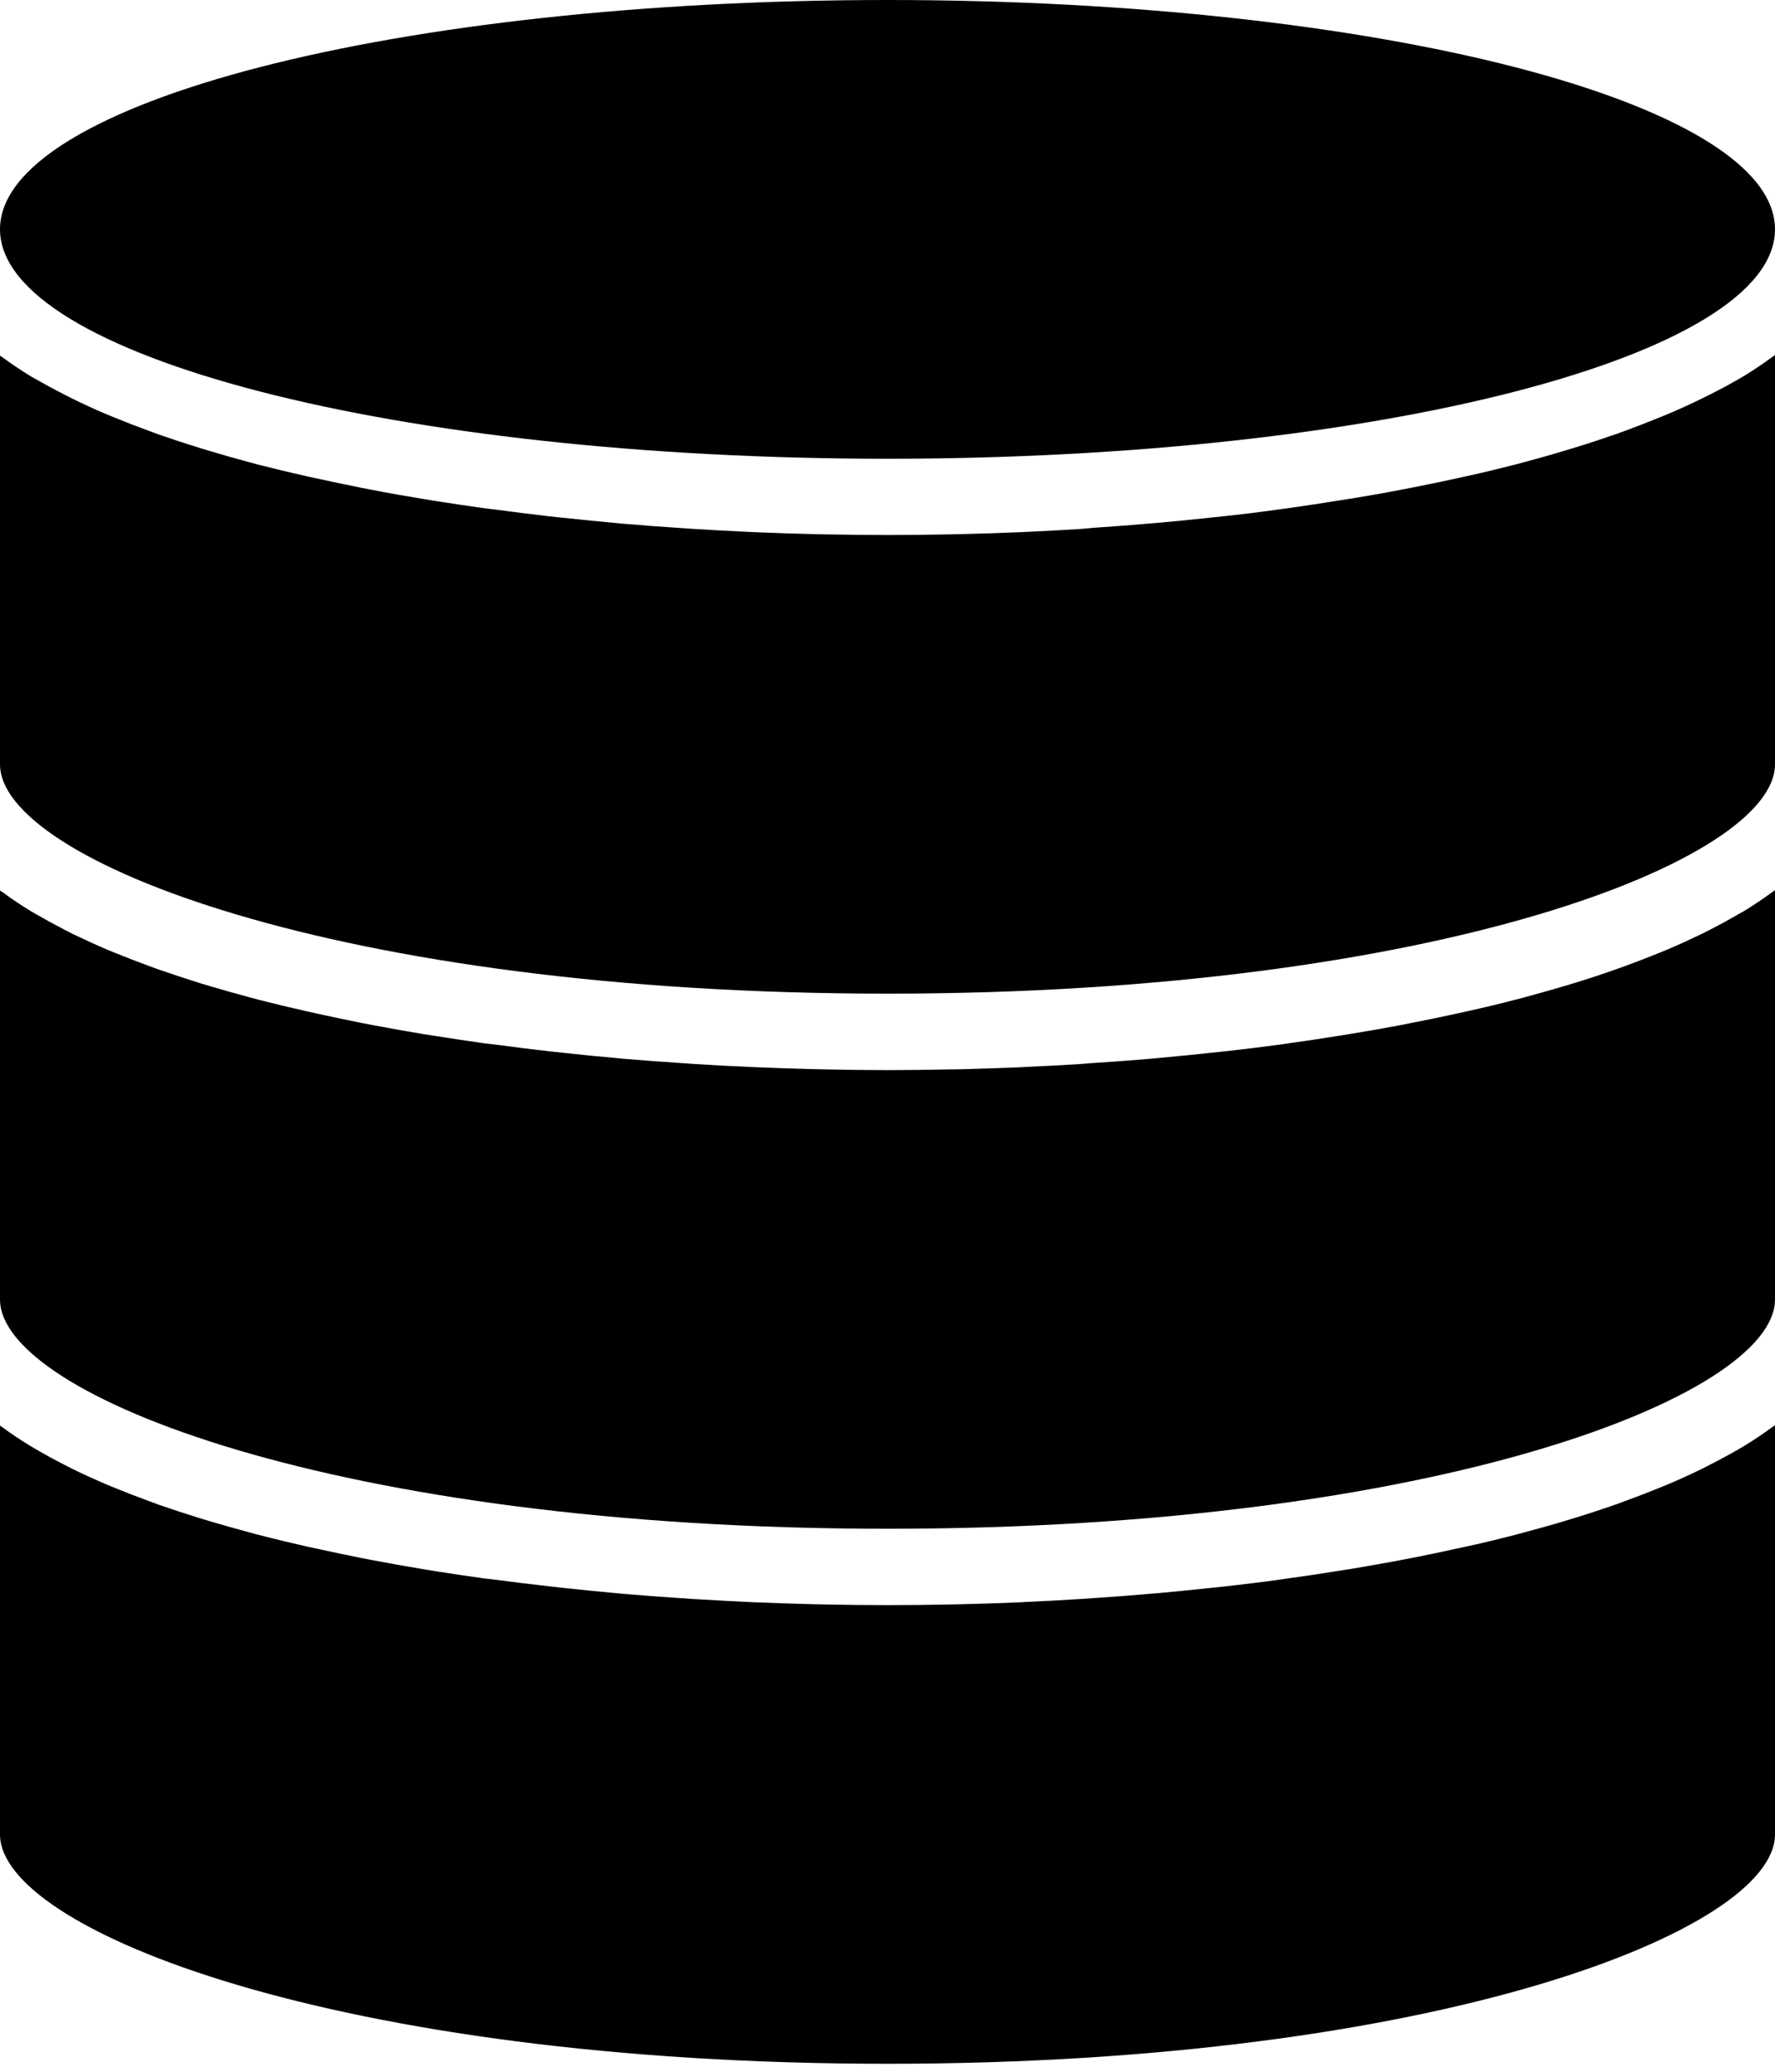 <svg xmlns="http://www.w3.org/2000/svg" width="18" height="21" viewBox="0 0 18 21">
    <g fill="none" fill-rule="evenodd">
        <g fill="#000" fill-rule="nonzero">
            <g>
                <path d="M18 9.024l-.03.02c-.088.065-.182.128-.283.19l-.05.028c-.091.053-.187.106-.287.157l-.082.042c-.116.056-.235.111-.362.165l-.074.03c-.112.046-.226.09-.344.133l-.097.035c-.138.049-.28.096-.428.141l-.099.03c-.128.038-.258.074-.39.11-.036.01-.07.02-.106.028-.156.041-.318.08-.484.116-.039.01-.078.018-.117.026-.144.032-.29.062-.44.091l-.103.021c-.174.033-.35.064-.529.093-.043.008-.088.014-.131.021-.157.025-.318.05-.48.072l-.096.014c-.185.025-.373.048-.562.069l-.142.015c-.174.019-.348.036-.523.052l-.072.007c-.195.017-.39.031-.587.044l-.145.011c-.186.012-.373.022-.56.03l-.046.003c-.2.008-.4.015-.6.02l-.146.002c-.201.004-.403.007-.604.007-.2 0-.402-.003-.604-.007l-.146-.003c-.2-.005-.4-.011-.6-.02l-.046-.002c-.187-.008-.373-.018-.56-.03l-.146-.01c-.196-.013-.391-.027-.587-.044l-.07-.007c-.176-.015-.35-.033-.524-.052l-.143-.015c-.188-.022-.376-.045-.561-.07l-.099-.011c-.161-.023-.32-.047-.479-.072l-.131-.02c-.18-.03-.355-.061-.529-.094l-.104-.02c-.148-.03-.295-.06-.439-.092l-.117-.026c-.165-.037-.327-.076-.484-.116l-.105-.028c-.134-.036-.264-.073-.391-.11l-.1-.03c-.146-.046-.289-.093-.427-.141l-.097-.035c-.118-.043-.232-.088-.344-.133l-.074-.03C.968 9.575.848 9.52.732 9.464L.65 9.422c-.1-.052-.195-.104-.287-.157l-.05-.029c-.1-.061-.196-.125-.283-.19L0 9.027v4.145c0 .97 3.424 2.324 9 2.324 5.575 0 9-1.353 9-2.324V9.024z" transform="translate(-566 -109) translate(566 109)"/>
                <path d="M18 14.447l-.03.02c-.088.065-.182.128-.283.19l-.05.029c-.091.053-.187.105-.287.156l-.082.042c-.116.057-.235.112-.362.165l-.074.03c-.112.046-.226.09-.344.133l-.097.036c-.138.048-.28.095-.428.14l-.099.03c-.128.039-.258.075-.39.11l-.106.029c-.156.04-.318.08-.484.116l-.117.025c-.144.032-.29.063-.44.092l-.103.02c-.174.033-.35.064-.529.094l-.131.02c-.157.026-.318.05-.48.072l-.096.014c-.185.026-.373.049-.562.07l-.142.015c-.174.018-.348.036-.523.052l-.072.006c-.195.017-.39.032-.587.045l-.145.01c-.186.012-.373.022-.56.03l-.046.003c-.2.009-.4.015-.6.02l-.146.003c-.201.004-.403.006-.604.006-.2 0-.402-.002-.604-.006l-.146-.003c-.2-.005-.4-.012-.6-.02l-.046-.002c-.187-.009-.373-.019-.56-.03l-.146-.01c-.196-.013-.391-.027-.587-.044l-.07-.007c-.176-.016-.35-.033-.524-.052l-.143-.016c-.188-.021-.376-.044-.561-.069L4.915 16c-.161-.022-.32-.046-.479-.071l-.131-.021c-.18-.03-.355-.061-.529-.094l-.104-.02c-.148-.03-.295-.06-.439-.092l-.117-.025c-.165-.038-.327-.076-.484-.117-.035-.008-.07-.018-.105-.028-.134-.036-.264-.072-.391-.11l-.1-.03c-.146-.045-.289-.092-.427-.14l-.097-.036c-.118-.043-.232-.087-.344-.133l-.074-.03c-.126-.054-.246-.108-.362-.165l-.082-.042c-.1-.051-.195-.103-.287-.157l-.05-.029c-.1-.061-.196-.124-.283-.189L0 14.45v4.145c0 .97 3.424 2.324 9 2.324 5.575 0 9-1.354 9-2.324v-4.148zM18 3.6l-.03.02c-.088.065-.182.128-.283.19l-.05.029c-.091.053-.187.105-.287.155l-.082.041c-.116.057-.235.112-.362.165l-.074.03c-.112.046-.226.09-.344.134l-.097.035c-.138.048-.28.095-.428.14l-.099.03c-.128.039-.258.075-.39.111l-.106.028c-.156.04-.318.08-.484.116-.039.01-.078.017-.117.026-.144.031-.29.062-.44.091l-.103.02c-.174.034-.35.065-.529.094l-.131.02c-.157.026-.318.05-.48.073l-.096.013c-.185.026-.373.05-.562.07l-.142.015c-.174.019-.348.036-.523.052l-.072.006c-.195.017-.39.032-.587.045l-.145.013c-.186.011-.373.022-.56.03l-.046.002c-.2.009-.4.015-.6.02l-.146.003c-.201.004-.403.006-.604.006-.2 0-.402-.002-.604-.006l-.146-.003c-.2-.005-.4-.011-.6-.02l-.046-.002c-.187-.008-.373-.019-.56-.03l-.146-.01c-.196-.013-.391-.027-.587-.044l-.07-.007c-.176-.016-.35-.033-.524-.052l-.143-.015c-.188-.022-.376-.045-.561-.07l-.099-.012c-.161-.022-.32-.046-.479-.071l-.131-.021c-.18-.03-.355-.06-.529-.094l-.104-.02c-.148-.03-.295-.06-.439-.092l-.117-.025c-.165-.037-.327-.076-.484-.116l-.105-.028c-.134-.036-.264-.073-.391-.111l-.1-.03c-.146-.045-.289-.092-.427-.14l-.097-.036c-.118-.043-.232-.087-.344-.133l-.074-.03C.968 4.152.848 4.097.732 4.04L.65 3.998c-.1-.05-.195-.103-.287-.155l-.05-.028c-.1-.062-.196-.125-.283-.19L0 3.605v4.143c0 .968 3.424 2.324 9 2.324 5.575 0 9-1.356 9-2.324V3.6z" transform="translate(-566 -109) translate(566 109)"/>
                <path d="M18 2.324C18 1.041 13.97 0 9 0S0 1.04 0 2.324C0 3.608 4.03 4.65 9 4.65s9-1.041 9-2.325z" transform="translate(-566 -109) translate(566 109)"/>
            </g>
        </g>
    </g>
</svg>
